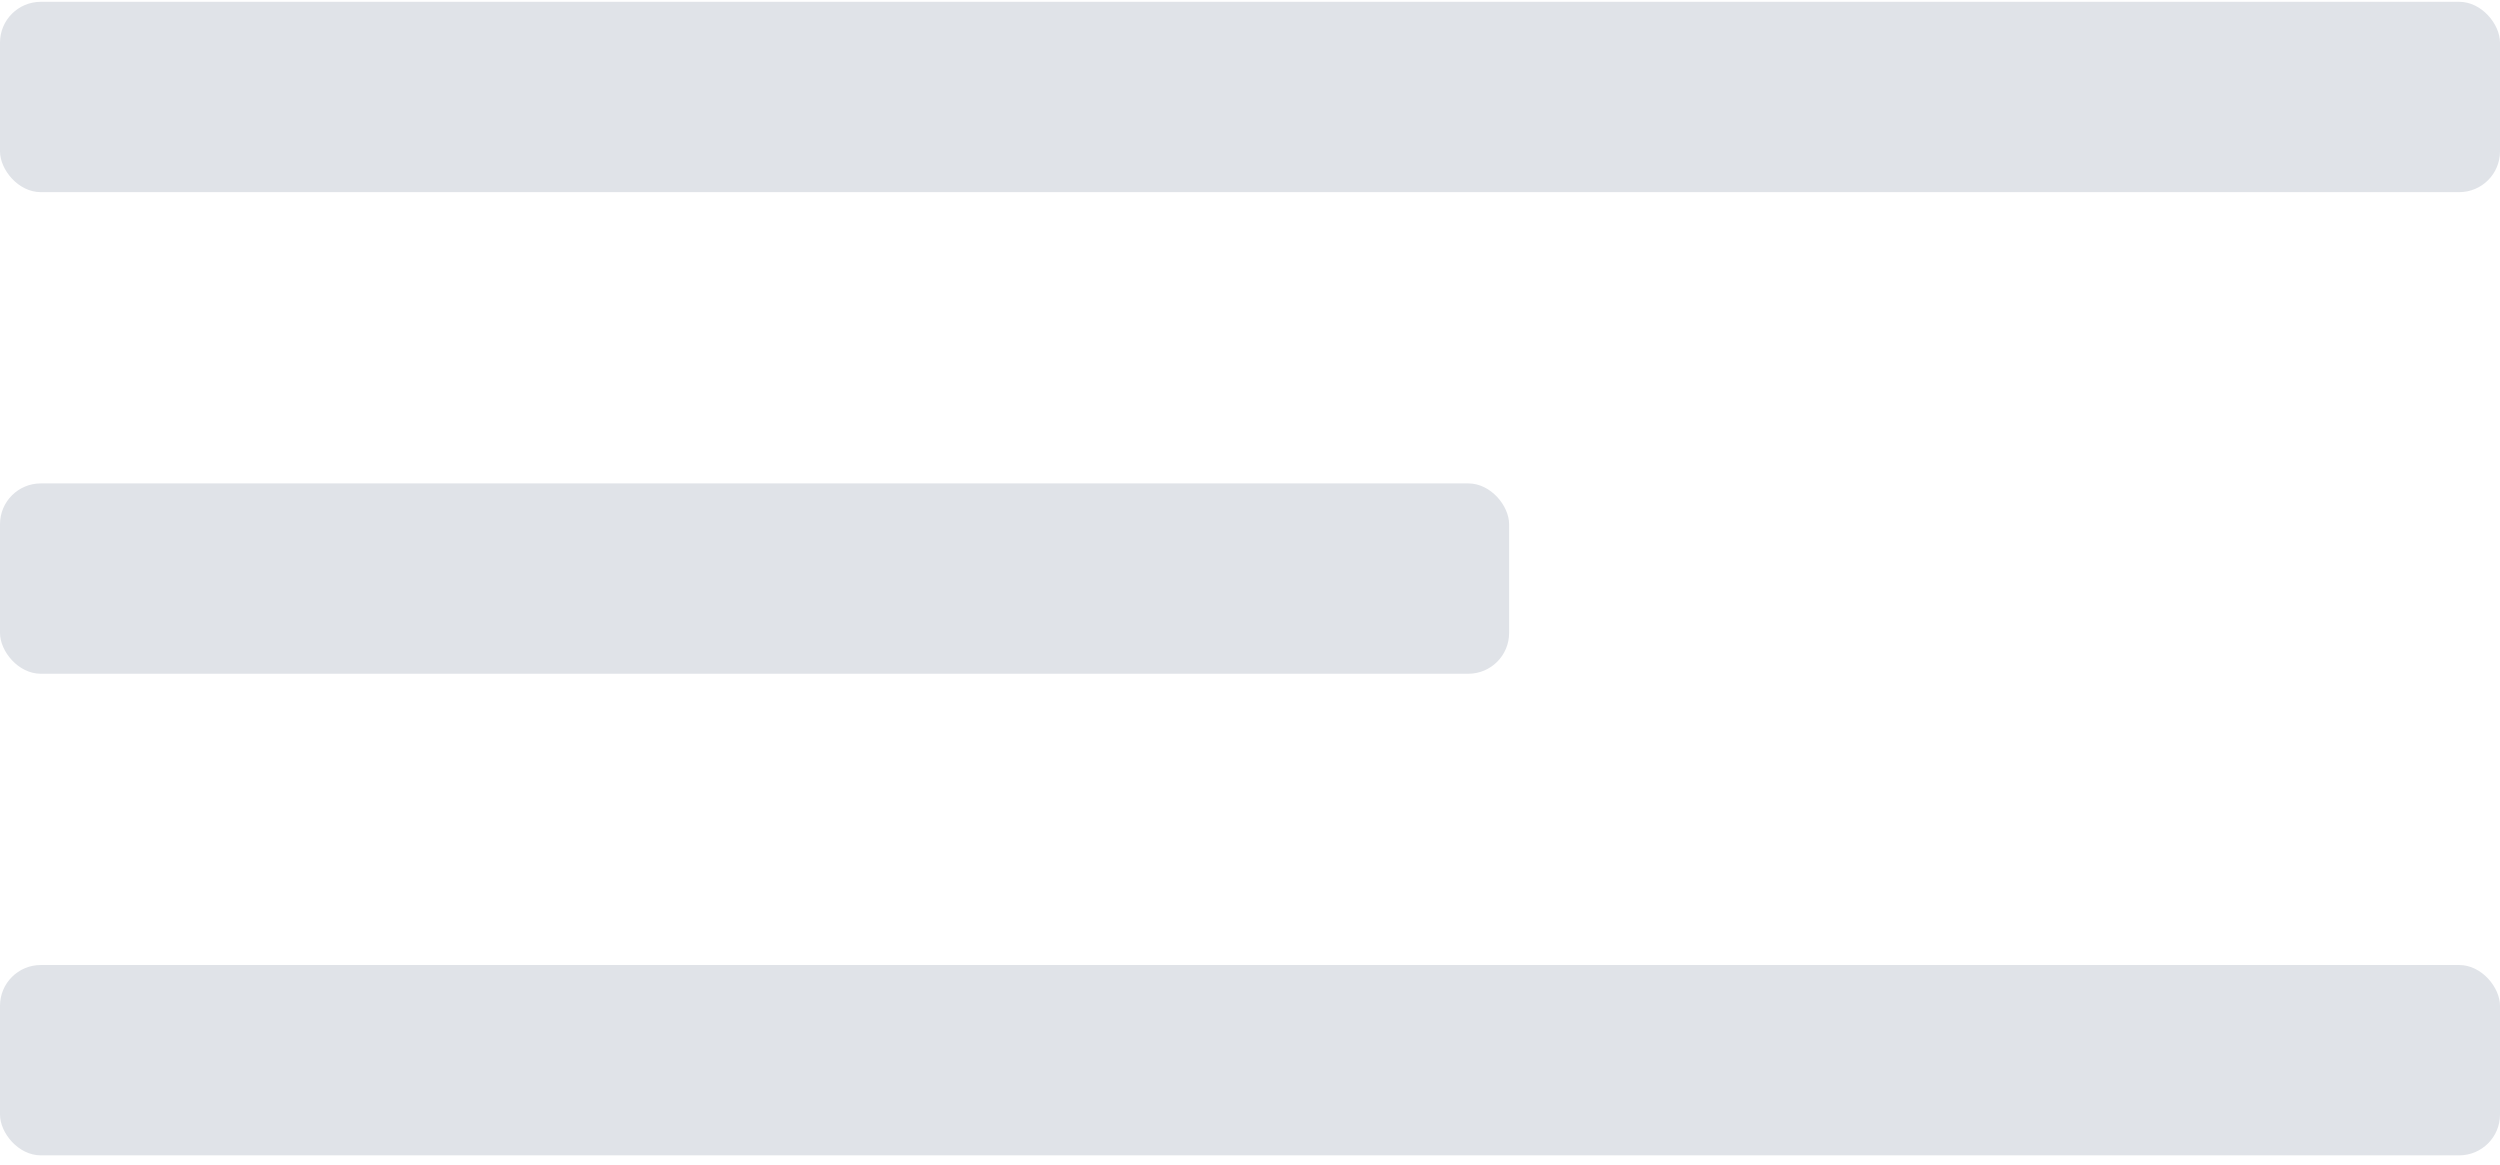 <svg xmlns="http://www.w3.org/2000/svg" width="206" height="96" viewBox="0 0 206 96" fill="none"><rect y="0.149" width="206" height="15.684" rx="3.361" fill="#E0E3E8"></rect><rect y="39.833" width="124.351" height="15.684" rx="3.361" fill="#E0E3E8"></rect><rect y="79.517" width="206" height="15.684" rx="3.361" fill="#E0E3E8"></rect></svg>
